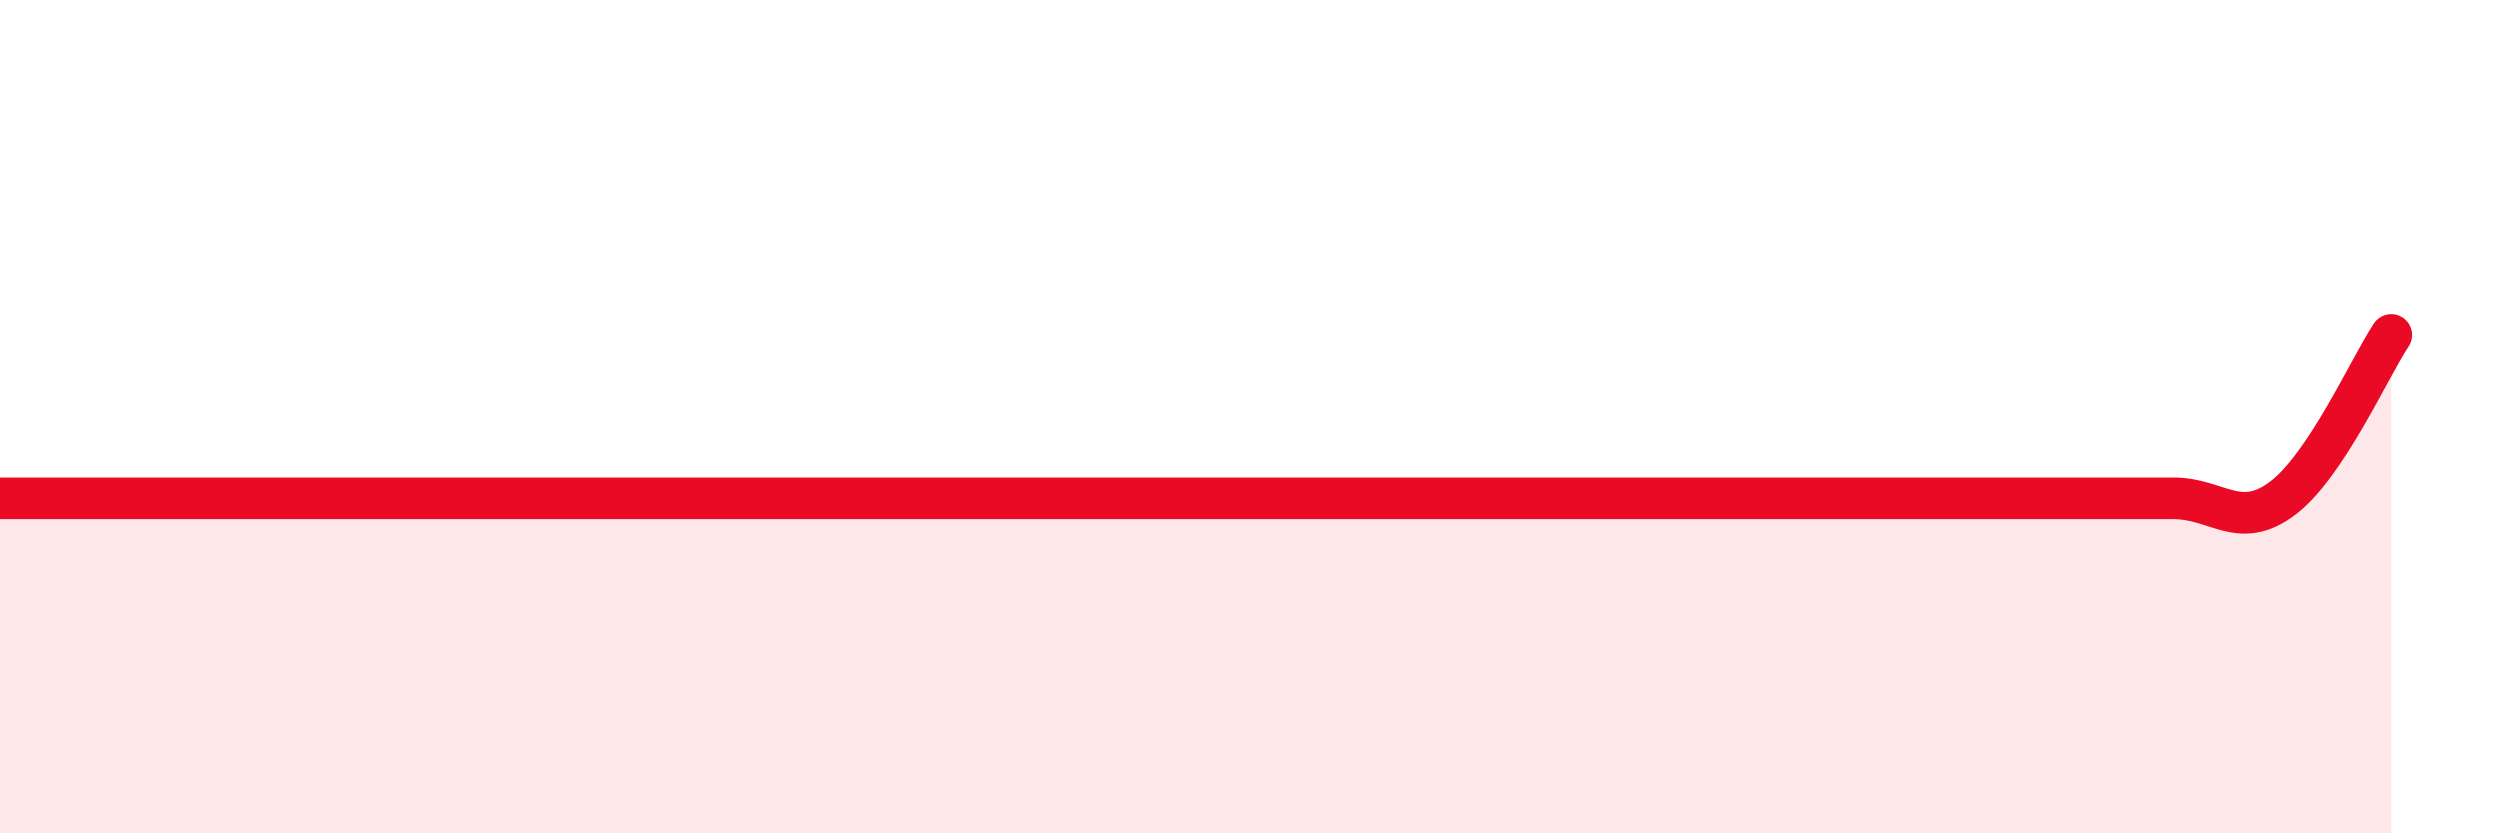 
    <svg width="60" height="20" viewBox="0 0 60 20" xmlns="http://www.w3.org/2000/svg">
      <path
        d="M 0,11.96 C 0.52,11.96 1.57,11.96 2.61,11.96 C 3.65,11.96 4.18,11.96 5.22,11.96 C 6.26,11.96 6.79,11.96 7.83,11.96 C 8.87,11.96 9.39,11.96 10.43,11.96 C 11.47,11.96 12,11.96 13.04,11.96 C 14.08,11.96 14.61,11.96 15.65,11.96 C 16.69,11.96 17.22,11.96 18.26,11.96 C 19.3,11.96 19.83,11.96 20.87,11.96 C 21.91,11.96 22.44,11.96 23.48,11.96 C 24.52,11.96 25.05,11.96 26.09,11.96 C 27.13,11.96 27.66,11.96 28.7,11.96 C 29.74,11.96 30.26,11.96 31.3,11.96 C 32.34,11.96 32.87,11.96 33.91,11.96 C 34.95,11.96 35.48,11.96 36.52,11.96 C 37.56,11.96 38.09,11.96 39.13,11.96 C 40.17,11.96 40.7,11.96 41.74,11.96 C 42.78,11.96 43.31,11.96 44.35,11.96 C 45.39,11.96 45.92,11.96 46.96,11.96 C 48,11.96 48.53,11.96 49.57,11.96 C 50.61,11.96 51.13,11.96 52.17,11.96 C 53.21,11.96 53.74,12.74 54.78,11.96 C 55.82,11.18 56.87,8.82 57.39,8.04L57.39 20L0 20Z"
        fill="#EB0A25"
        opacity="0.1"
        stroke-linecap="round"
        stroke-linejoin="round"
      />
      <path
        d="M 0,11.96 C 0.52,11.96 1.57,11.96 2.61,11.96 C 3.65,11.96 4.18,11.96 5.22,11.96 C 6.26,11.96 6.79,11.96 7.83,11.96 C 8.87,11.96 9.39,11.96 10.43,11.96 C 11.47,11.96 12,11.96 13.04,11.96 C 14.08,11.96 14.61,11.96 15.65,11.96 C 16.69,11.96 17.22,11.96 18.26,11.96 C 19.3,11.96 19.83,11.96 20.87,11.96 C 21.91,11.96 22.44,11.96 23.48,11.96 C 24.52,11.96 25.05,11.96 26.09,11.96 C 27.13,11.96 27.66,11.96 28.7,11.96 C 29.74,11.96 30.26,11.96 31.3,11.96 C 32.34,11.96 32.87,11.96 33.91,11.96 C 34.95,11.96 35.48,11.96 36.52,11.96 C 37.56,11.96 38.09,11.96 39.13,11.96 C 40.17,11.96 40.7,11.96 41.74,11.96 C 42.78,11.96 43.31,11.96 44.35,11.96 C 45.39,11.96 45.92,11.96 46.96,11.96 C 48,11.96 48.53,11.96 49.57,11.96 C 50.61,11.96 51.13,11.96 52.17,11.96 C 53.21,11.96 53.74,12.74 54.78,11.96 C 55.82,11.18 56.87,8.82 57.39,8.04"
        stroke="#EB0A25"
        stroke-width="1"
        fill="none"
        stroke-linecap="round"
        stroke-linejoin="round"
      />
    </svg>
  